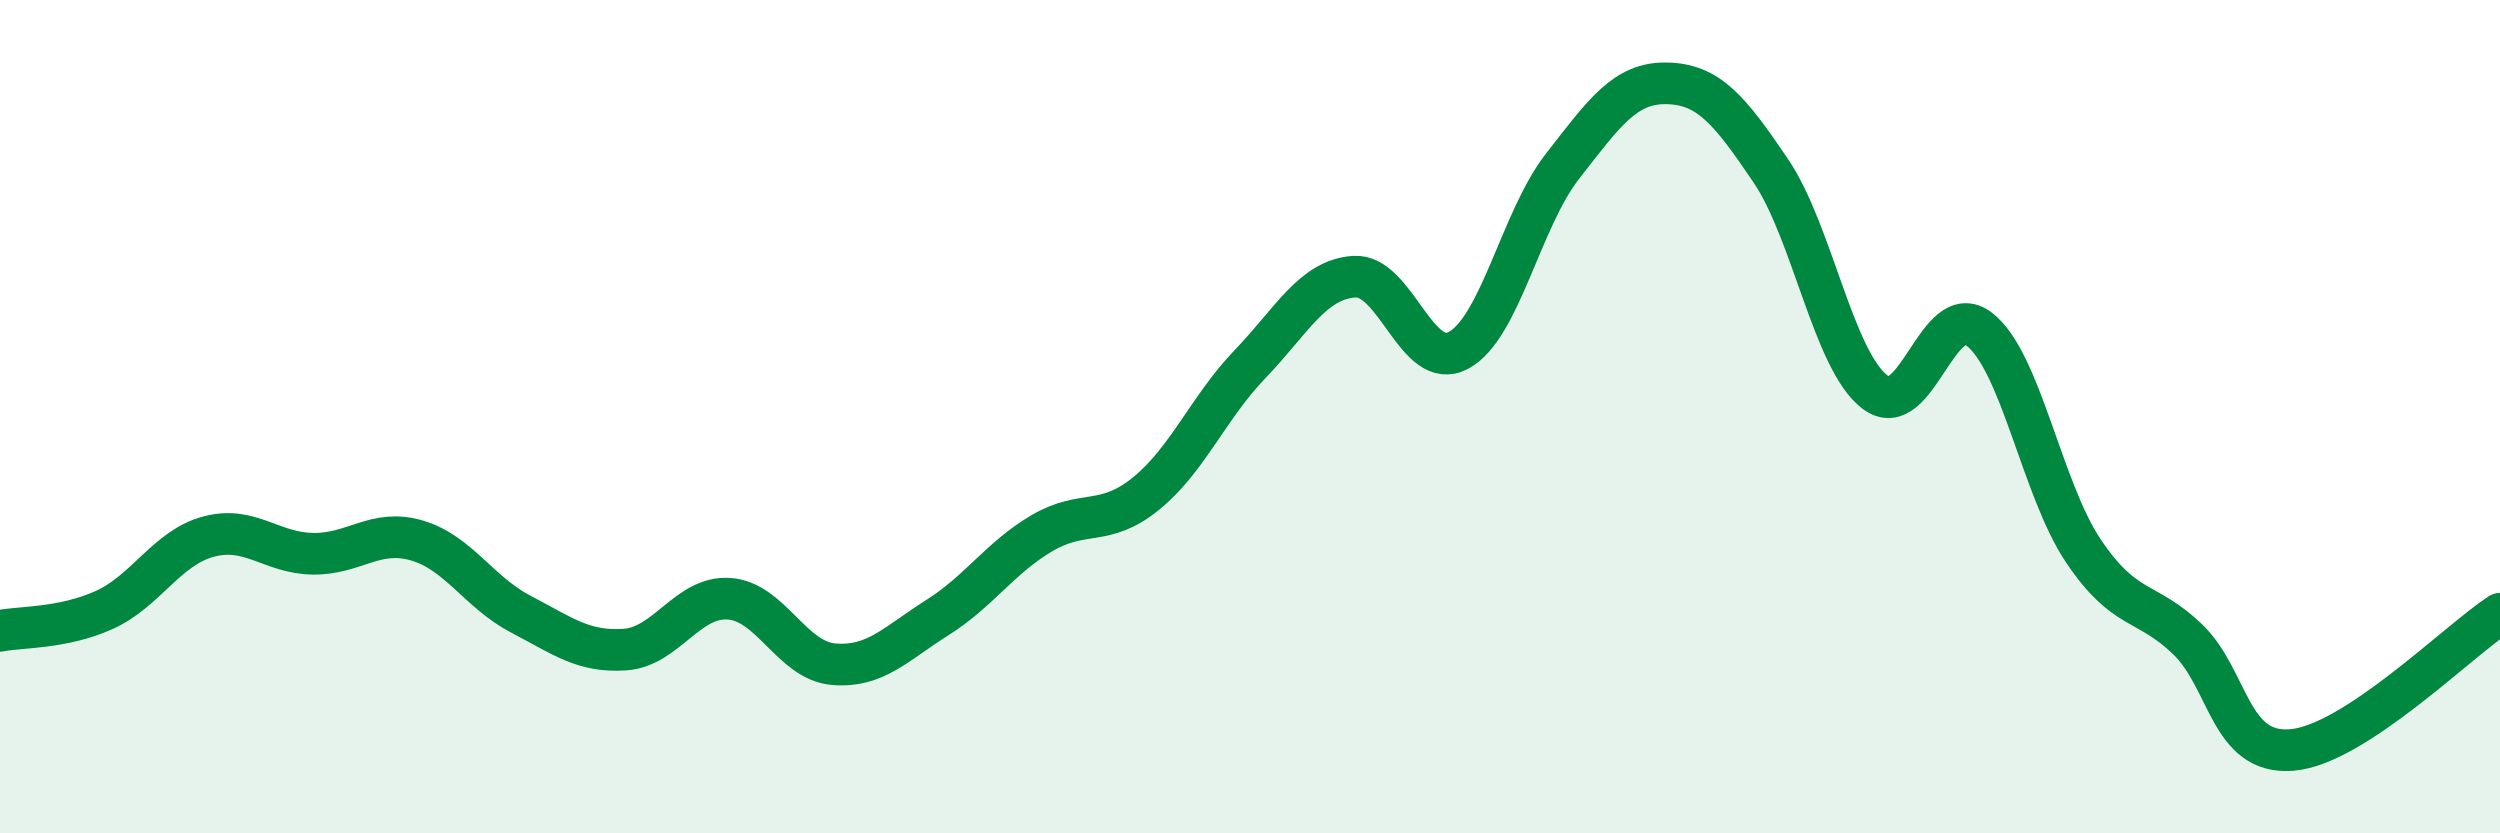
    <svg width="60" height="20" viewBox="0 0 60 20" xmlns="http://www.w3.org/2000/svg">
      <path
        d="M 0,15.14 C 0.5,15.04 1.5,15.09 2.5,14.64 C 3.5,14.19 4,13.15 5,12.88 C 6,12.61 6.5,13.27 7.5,13.29 C 8.5,13.31 9,12.68 10,12.97 C 11,13.26 11.5,14.22 12.5,14.74 C 13.5,15.26 14,15.66 15,15.59 C 16,15.52 16.5,14.3 17.5,14.37 C 18.5,14.44 19,15.85 20,15.94 C 21,16.03 21.5,15.45 22.5,14.82 C 23.5,14.19 24,13.39 25,12.8 C 26,12.21 26.5,12.66 27.5,11.85 C 28.5,11.04 29,9.78 30,8.74 C 31,7.7 31.5,6.71 32.5,6.64 C 33.5,6.57 34,8.94 35,8.41 C 36,7.88 36.5,5.27 37.5,3.99 C 38.5,2.71 39,1.98 40,2 C 41,2.02 41.5,2.62 42.5,4.1 C 43.5,5.58 44,8.65 45,9.41 C 46,10.17 46.5,7.14 47.5,7.9 C 48.5,8.66 49,11.73 50,13.22 C 51,14.71 51.5,14.38 52.5,15.34 C 53.5,16.3 53.5,18.12 55,18 C 56.5,17.88 59,15.38 60,14.73L60 20L0 20Z"
        fill="#008740"
        opacity="0.1"
        stroke-linecap="round"
        stroke-linejoin="round"
      />
      <path
        d="M 0,15.14 C 0.5,15.04 1.5,15.09 2.5,14.64 C 3.5,14.19 4,13.15 5,12.88 C 6,12.61 6.5,13.27 7.5,13.29 C 8.5,13.31 9,12.68 10,12.97 C 11,13.26 11.5,14.22 12.5,14.74 C 13.5,15.26 14,15.66 15,15.59 C 16,15.52 16.5,14.3 17.5,14.37 C 18.5,14.44 19,15.85 20,15.94 C 21,16.03 21.5,15.45 22.5,14.82 C 23.5,14.19 24,13.39 25,12.8 C 26,12.21 26.5,12.66 27.5,11.85 C 28.5,11.04 29,9.78 30,8.74 C 31,7.7 31.5,6.71 32.5,6.64 C 33.5,6.57 34,8.94 35,8.41 C 36,7.88 36.5,5.27 37.5,3.99 C 38.5,2.71 39,1.98 40,2 C 41,2.02 41.5,2.62 42.5,4.1 C 43.5,5.58 44,8.65 45,9.41 C 46,10.17 46.5,7.14 47.5,7.9 C 48.5,8.66 49,11.73 50,13.22 C 51,14.71 51.5,14.38 52.5,15.34 C 53.5,16.3 53.5,18.12 55,18 C 56.5,17.88 59,15.38 60,14.73"
        stroke="#008740"
        stroke-width="1"
        fill="none"
        stroke-linecap="round"
        stroke-linejoin="round"
      />
    </svg>
  